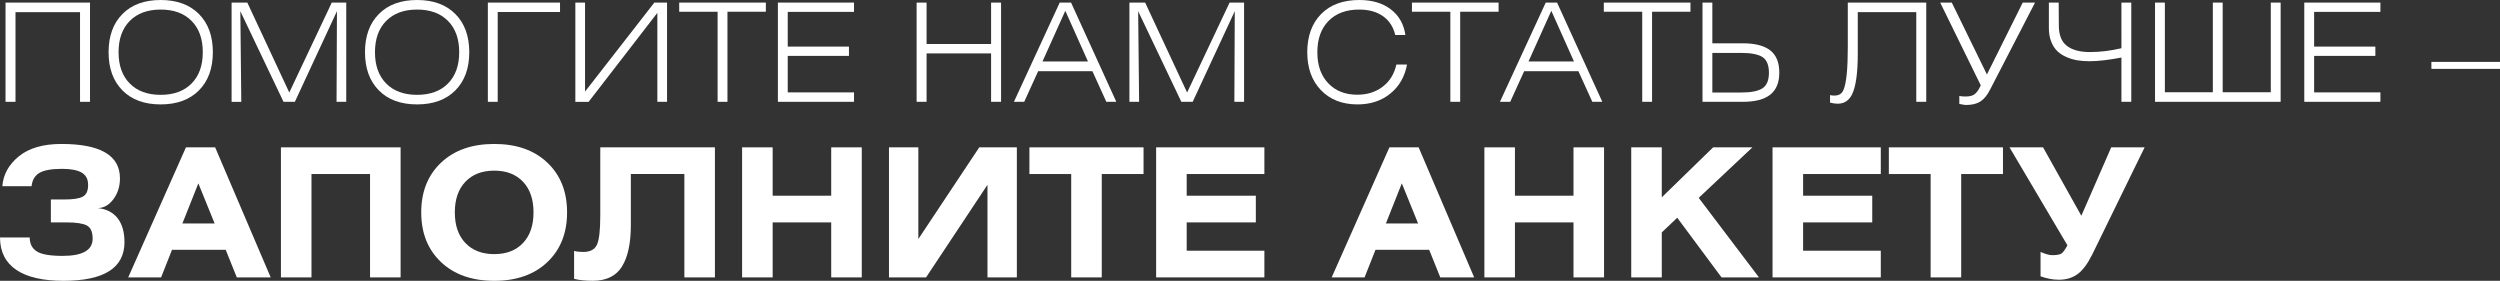 <?xml version="1.0" encoding="UTF-8"?> <svg xmlns="http://www.w3.org/2000/svg" id="_Слой_2" data-name="Слой 2" viewBox="0 0 1003.26 112.68"><rect x="0" y="0" width="1003.26" height="112.68" fill="#333333" stroke="none"/> <defs> <style> .cls-1 { fill: #fff; } </style> </defs> <g id="_Слой_1-2" data-name="Слой 1"> <g> <path class="cls-1" d="m12.66,74.73H.94c.36-4.7,2.57-8.7,6.63-12,4.06-3.31,9.75-4.96,17.07-4.96,15.67,0,23.5,4.6,23.5,13.8,0,3.26-.89,6.06-2.66,8.41-1.77,2.35-3.87,3.52-6.3,3.52,3.46.34,6.12,1.68,7.98,4.03,1.86,2.35,2.79,5.56,2.79,9.63,0,10.35-8.17,15.53-24.51,15.53S0,106.89,0,95.29h11.92c0,2.49.93,4.35,2.79,5.57,1.86,1.22,5.33,1.83,10.41,1.83,8.04,0,12.06-2.3,12.06-6.9,0-2.73-.79-4.5-2.36-5.32-1.57-.81-4.29-1.22-8.15-1.22h-6.26v-9.2h5.59c3.41,0,5.83-.38,7.24-1.15,1.42-.77,2.12-2.32,2.12-4.67s-.87-3.95-2.59-4.96c-1.73-1.01-4.34-1.51-7.85-1.51-4.22,0-7.25.54-9.09,1.62-1.84,1.08-2.9,2.86-3.17,5.36Z"></path> <path class="cls-1" d="m51.45,111.32l23.17-52.19h11.72l22.29,52.19h-13.6l-4.45-11.07h-21.55l-4.38,11.07h-13.2Zm21.75-21.64h12.93l-6.53-16.1-6.4,16.1Z"></path> <path class="cls-1" d="m112.74,59.13h48.02v52.19h-12.26v-41.48h-23.5v41.48h-12.26v-52.19Z"></path> <path class="cls-1" d="m176.99,65.28c5.3-5.01,12.41-7.51,21.35-7.51s16.04,2.5,21.32,7.51c5.28,5.01,7.91,11.66,7.91,19.95s-2.64,14.94-7.91,19.95c-5.28,5.01-12.38,7.51-21.32,7.51s-16.05-2.5-21.35-7.51c-5.3-5.01-7.95-11.66-7.95-19.95s2.65-14.94,7.95-19.95Zm32.9,7.66c-2.81-2.97-6.66-4.46-11.55-4.46s-8.75,1.49-11.58,4.46c-2.83,2.97-4.24,7.07-4.24,12.29s1.41,9.32,4.24,12.29c2.83,2.97,6.69,4.46,11.58,4.46s8.74-1.49,11.55-4.46c2.81-2.97,4.21-7.07,4.21-12.29s-1.4-9.32-4.21-12.29Z"></path> <path class="cls-1" d="m240.9,59.13h46v52.19h-12.26v-41.48h-21.48v20.56c0,7.19-1.18,12.7-3.54,16.53-2.36,3.83-6.28,5.75-11.75,5.75-3.01,0-5.5-.26-7.48-.79v-11.21c.99.29,2.2.43,3.64.43,2.78,0,4.62-.96,5.52-2.88.9-1.92,1.35-5.87,1.35-11.86v-27.24Z"></path> <path class="cls-1" d="m310.07,59.13v19.41h23.5v-19.41h12.26v52.19h-12.26v-22.07h-23.5v22.07h-12.26v-52.19h12.26Z"></path> <path class="cls-1" d="m356.74,59.13h11.79v36.8l24.45-36.8h15.09v52.19h-11.79v-37.16l-24.65,37.16h-14.88v-52.19Z"></path> <path class="cls-1" d="m413.11,59.13h45.8v10.71h-16.77v41.48h-12.26v-41.48h-16.77v-10.71Z"></path> <path class="cls-1" d="m463.96,59.13h43.44v10.71h-31.18v8.7h27.75v10.71h-27.75v11.36h31.18v10.71h-43.44v-52.19Z"></path> <path class="cls-1" d="m534.41,111.32l23.17-52.19h11.72l22.29,52.19h-13.6l-4.45-11.07h-21.55l-4.38,11.07h-13.2Zm21.75-21.64h12.93l-6.53-16.1-6.4,16.1Z"></path> <path class="cls-1" d="m607.95,59.13v19.41h23.5v-19.41h12.26v52.19h-12.26v-22.07h-23.5v22.07h-12.26v-52.19h12.26Z"></path> <path class="cls-1" d="m666.88,59.13v20.06l20.61-20.06h15.76l-21.55,20.27,24.18,31.92h-15.02l-17.78-23.94-6.2,5.89v18.04h-12.26v-52.19h12.26Z"></path> <path class="cls-1" d="m711.33,59.13h43.44v10.71h-31.18v8.7h27.75v10.71h-27.75v11.36h31.18v10.71h-43.44v-52.19Z"></path> <path class="cls-1" d="m758,59.13h45.8v10.71h-16.77v41.48h-12.26v-41.48h-16.77v-10.71Z"></path> <path class="cls-1" d="m806.42,59.13h13.47l15.36,27.46,11.99-27.46h13.4l-21.01,42.99c-1.89,3.79-3.86,6.42-5.93,7.91-2.07,1.49-4.56,2.23-7.48,2.23-2.34,0-4.78-.46-7.34-1.37v-9.78c2.02.86,3.57,1.29,4.65,1.29,1.84,0,3.09-.22,3.74-.65.65-.43,1.45-1.53,2.39-3.31l-23.24-39.32Z"></path> </g> <g> <path class="cls-1" d="m2.22,40.86V1.04h33.9v39.82h-4V4.88H6.22v35.98H2.22Z"></path> <path class="cls-1" d="m79.83,5.62c3.73,3.75,5.59,8.86,5.59,15.33s-1.86,11.58-5.59,15.33c-3.73,3.75-8.85,5.62-15.36,5.62s-11.62-1.87-15.33-5.62c-3.71-3.75-5.57-8.86-5.57-15.33s1.86-11.58,5.57-15.33c3.71-3.75,8.82-5.62,15.33-5.62s11.63,1.87,15.36,5.62Zm-27.75,27.89c3,3.04,7.13,4.55,12.4,4.55s9.4-1.52,12.4-4.55c3-3.04,4.5-7.22,4.5-12.56s-1.5-9.53-4.5-12.56c-3-3.04-7.13-4.55-12.4-4.55s-9.4,1.52-12.4,4.55c-3,3.04-4.5,7.22-4.5,12.56s1.5,9.53,4.5,12.56Z"></path> <path class="cls-1" d="m92.94,40.86V1.04h6.31l16.84,36.09L133.14,1.04h5.81v39.82h-3.89l.16-36.37-16.89,36.37h-4.55L96.45,4.5l.38,36.37h-3.89Z"></path> <path class="cls-1" d="m182.73,5.62c3.73,3.75,5.59,8.86,5.59,15.33s-1.86,11.58-5.59,15.33c-3.73,3.75-8.85,5.62-15.36,5.62s-11.62-1.87-15.33-5.62c-3.71-3.75-5.57-8.86-5.57-15.33s1.86-11.58,5.57-15.33c3.71-3.75,8.82-5.62,15.33-5.62s11.63,1.87,15.36,5.62Zm-27.75,27.89c3,3.04,7.13,4.55,12.4,4.55s9.4-1.52,12.4-4.55c3-3.04,4.5-7.22,4.5-12.56s-1.5-9.53-4.5-12.56c-3-3.04-7.13-4.55-12.4-4.55s-9.4,1.52-12.4,4.55c-3,3.04-4.5,7.22-4.5,12.56s1.5,9.53,4.5,12.56Z"></path> <path class="cls-1" d="m195.78,1.04h28.96v3.78h-25.01v36.04h-3.95V1.04Z"></path> <path class="cls-1" d="m267.69,1.04v39.82h-3.89V5.16l-27.59,35.71h-5.32V1.04h3.89v35.71L262.59,1.04h5.1Z"></path> <path class="cls-1" d="m287.98,40.86V4.72h-15.41V1.04h34.77v3.67h-15.41v36.15h-3.95Z"></path> <path class="cls-1" d="m312.17,40.86V1.04h30.55v3.73h-26.6v13.93h24.57v3.73h-24.57v14.65h26.6v3.78h-30.55Z"></path> <path class="cls-1" d="m367.84,40.86V1.04h4v16.62h25.89V1.04h4v39.82h-4v-19.42h-25.89v19.42h-4Z"></path> <path class="cls-1" d="m406.89,40.86L425.27,1.04h4.55l18.16,39.82h-4l-5.59-12.29h-21.78l-5.59,12.29h-4.11Zm11.46-16.18h18.26l-9.1-20.35-9.16,20.35Z"></path> <path class="cls-1" d="m453.24,40.86V1.04h6.31l16.84,36.09L493.44,1.04h5.81v39.82h-3.89l.16-36.37-16.89,36.37h-4.55l-17.33-36.37.38,36.37h-3.89Z"></path> <path class="cls-1" d="m559.92,14.04c-.77-3.25-2.41-5.77-4.91-7.54-2.5-1.77-5.7-2.66-9.57-2.66-5.23,0-9.33,1.53-12.31,4.58-2.98,3.05-4.47,7.23-4.47,12.53s1.45,9.38,4.36,12.45c2.91,3.07,6.79,4.61,11.66,4.61,4.02,0,7.44-1.09,10.26-3.26,2.82-2.18,4.62-5.13,5.43-8.86h4.28c-.91,4.9-3.15,8.79-6.72,11.68-3.57,2.89-7.94,4.33-13.14,4.33-6.11,0-11-1.9-14.67-5.7-3.67-3.8-5.51-8.89-5.51-15.25s1.86-11.58,5.57-15.33c3.71-3.75,8.82-5.62,15.33-5.62,5.16,0,9.37,1.25,12.64,3.76,3.27,2.5,5.22,5.93,5.84,10.28h-4.06Z"></path> <path class="cls-1" d="m582.03,40.86V4.72h-15.41V1.04h34.77v3.67h-15.41v36.15h-3.95Z"></path> <path class="cls-1" d="m601.93,40.86l18.38-39.82h4.55l18.15,39.82h-4l-5.59-12.29h-21.77l-5.59,12.29h-4.11Zm11.46-16.18h18.26l-9.1-20.35-9.16,20.35Z"></path> <path class="cls-1" d="m659.03,40.86V4.72h-15.41V1.04h34.77v3.67h-15.41v36.15h-3.95Z"></path> <path class="cls-1" d="m683.22,1.04h3.95v16.34h12.23c4.94,0,8.61.95,11.02,2.85,2.41,1.9,3.62,4.86,3.62,8.89s-1.21,6.94-3.62,8.86c-2.41,1.92-6.09,2.88-11.02,2.88h-16.18V1.04Zm3.95,20.18v15.91h11.52c4.02,0,6.89-.57,8.61-1.7s2.58-3.22,2.58-6.25-.86-5.17-2.58-6.28-4.59-1.67-8.61-1.67h-11.52Z"></path> <path class="cls-1" d="m745.53,4.88v16.78c0,7.79-.79,13.24-2.36,16.34-1.24,2.41-3.15,3.62-5.7,3.62-.92,0-1.94-.15-3.07-.44v-3.02c1.02.26,2.06.27,3.1.03,1.04-.24,1.82-.96,2.33-2.17,1.13-2.71,1.7-8.43,1.7-17.17V1.04h31.48v39.82h-4V4.88h-23.48Z"></path> <path class="cls-1" d="m778.6,1.04h4.66l14.1,28.85,14.37-28.85h4.94l-17.94,34.72c-1.17,2.34-2.49,3.99-3.95,4.94-1.46.95-3.4,1.43-5.81,1.43-.51,0-1.41-.15-2.69-.44v-3.18c.66.15,1.48.22,2.47.22,1.39,0,2.46-.21,3.21-.63.75-.42,1.43-1.14,2.06-2.17l.88-1.65-16.29-33.24Z"></path> <path class="cls-1" d="m822.21,1.04h3.95l.06,9.05c-.04,3.8,1.01,6.55,3.15,8.25,2.14,1.7,5.26,2.55,9.35,2.55s8.3-.51,12.62-1.54V1.04h3.95v39.82h-3.95v-17.77c-5.16.99-9.43,1.48-12.83,1.48-1.72,0-3.32-.12-4.8-.36-1.48-.24-2.94-.67-4.39-1.29-1.45-.62-2.68-1.42-3.7-2.39-1.02-.97-1.85-2.25-2.47-3.84s-.93-3.41-.93-5.46V1.04Z"></path> <path class="cls-1" d="m915.23,40.86h-50.41V1.04h3.95v35.98h19.25V1.04h3.95v35.98h19.31V1.04h3.95v39.82Z"></path> <path class="cls-1" d="m924.72,40.86V1.04h30.55v3.73h-26.6v13.93h24.57v3.73h-24.57v14.65h26.6v3.78h-30.55Z"></path> <path class="cls-1" d="m975.73,27.64v-2.8h27.53v2.8h-27.53Z"></path> </g> </g> </svg> 